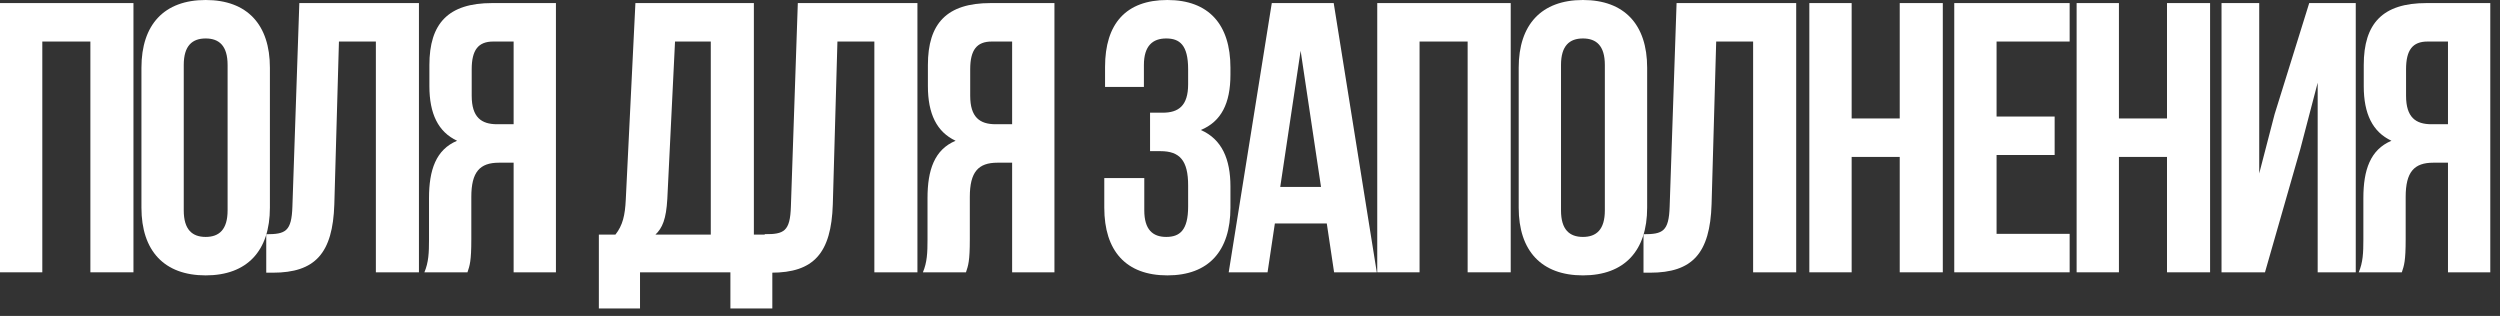 <?xml version="1.0" encoding="UTF-8"?> <svg xmlns="http://www.w3.org/2000/svg" width="182" height="23" viewBox="0 0 182 23" fill="none"><rect x="0" y="0" width="182" height="23" fill="#333333" stroke="none"/><path d="M3.08 19.824H0V0.224H9.716V19.824H6.58V3.024H3.08V19.824Z" fill="white"></path><path d="M10.297 4.928C10.297 1.792 11.949 0 14.973 0C17.997 0 19.649 1.792 19.649 4.928V15.12C19.649 18.256 17.997 20.048 14.973 20.048C11.949 20.048 10.297 18.256 10.297 15.12V4.928ZM13.377 15.316C13.377 16.716 13.993 17.248 14.973 17.248C15.953 17.248 16.569 16.716 16.569 15.316V4.732C16.569 3.332 15.953 2.8 14.973 2.8C13.993 2.8 13.377 3.332 13.377 4.732V15.316Z" fill="white"></path><path d="M19.383 17.052C20.783 17.052 21.231 16.856 21.287 15.036L21.791 0.224H30.499V19.824H27.363V3.024H24.675L24.339 14.868C24.227 18.452 22.939 19.852 19.859 19.852H19.383V17.052Z" fill="white"></path><path d="M30.896 19.824C31.204 19.096 31.232 18.396 31.232 17.444V14.42C31.232 12.376 31.736 10.892 33.276 10.248C31.904 9.604 31.26 8.288 31.26 6.272V4.732C31.26 1.708 32.632 0.224 35.824 0.224H40.472V19.824H37.392V11.844H36.328C34.928 11.844 34.312 12.516 34.312 14.336V17.416C34.312 19.012 34.2 19.32 34.032 19.824H30.896ZM35.908 3.024C34.816 3.024 34.34 3.64 34.34 5.04V6.972C34.34 8.54 35.04 9.044 36.188 9.044H37.392V3.024H35.908Z" fill="white"></path><path d="M53.173 22.456V19.824H46.593V22.456H43.597V17.08H44.801C45.334 16.408 45.502 15.68 45.557 14.532L46.258 0.224H54.882V17.08H56.225V22.456H53.173ZM48.581 14.476C48.498 15.96 48.218 16.604 47.714 17.08H51.745V3.024H49.142L48.581 14.476Z" fill="white"></path><path d="M55.673 17.052C57.073 17.052 57.521 16.856 57.577 15.036L58.081 0.224H66.789V19.824H63.653V3.024H60.965L60.629 14.868C60.517 18.452 59.229 19.852 56.149 19.852H55.673V17.052Z" fill="white"></path><path d="M67.187 19.824C67.495 19.096 67.523 18.396 67.523 17.444V14.42C67.523 12.376 68.027 10.892 69.567 10.248C68.195 9.604 67.551 8.288 67.551 6.272V4.732C67.551 1.708 68.923 0.224 72.115 0.224H76.763V19.824H73.683V11.844H72.619C71.219 11.844 70.603 12.516 70.603 14.336V17.416C70.603 19.012 70.491 19.32 70.323 19.824H67.187ZM72.199 3.024C71.107 3.024 70.631 3.64 70.631 5.04V6.972C70.631 8.54 71.331 9.044 72.479 9.044H73.683V3.024H72.199Z" fill="white"></path><path d="M86.496 5.04C86.496 3.276 85.88 2.8 84.9 2.8C83.92 2.8 83.276 3.332 83.276 4.732V6.328H80.448V4.872C80.448 1.736 81.96 0 84.984 0C88.008 0 89.576 1.792 89.576 4.928V5.432C89.576 7.532 88.904 8.848 87.42 9.464C88.96 10.136 89.576 11.592 89.576 13.58V15.12C89.576 18.256 88.008 20.048 84.984 20.048C81.96 20.048 80.392 18.256 80.392 15.12V12.964H83.304V15.316C83.304 16.716 83.92 17.248 84.9 17.248C85.88 17.248 86.496 16.772 86.496 15.036V13.496C86.496 11.676 85.88 11.004 84.48 11.004H83.724V8.204H84.648C85.796 8.204 86.496 7.7 86.496 6.132V5.04Z" fill="white"></path><path d="M100.23 19.824H97.122L96.59 16.268H92.81L92.278 19.824H89.45L92.586 0.224H97.094L100.23 19.824ZM93.202 13.608H96.17L94.686 3.696L93.202 13.608Z" fill="white"></path><path d="M103.344 19.824H100.264V0.224H109.98V19.824H106.844V3.024H103.344V19.824Z" fill="white"></path><path d="M110.561 4.928C110.561 1.792 112.213 0 115.237 0C118.261 0 119.913 1.792 119.913 4.928V15.12C119.913 18.256 118.261 20.048 115.237 20.048C112.213 20.048 110.561 18.256 110.561 15.12V4.928ZM113.641 15.316C113.641 16.716 114.257 17.248 115.237 17.248C116.217 17.248 116.833 16.716 116.833 15.316V4.732C116.833 3.332 116.217 2.8 115.237 2.8C114.257 2.8 113.641 3.332 113.641 4.732V15.316Z" fill="white"></path><path d="M119.647 17.052C121.047 17.052 121.495 16.856 121.551 15.036L122.055 0.224H130.763V19.824H127.627V3.024H124.939L124.603 14.868C124.491 18.452 123.203 19.852 120.123 19.852H119.647V17.052Z" fill="white"></path><path d="M134.8 19.824H131.72V0.224H134.8V8.624H138.3V0.224H141.436V19.824H138.3V11.424H134.8V19.824Z" fill="white"></path><path d="M145.35 8.484H149.578V11.284H145.35V17.024H150.67V19.824H142.27V0.224H150.67V3.024H145.35V8.484Z" fill="white"></path><path d="M154.258 19.824H151.178V0.224H154.258V8.624H157.758V0.224H160.894V19.824H157.758V11.424H154.258V19.824Z" fill="white"></path><path d="M164.891 19.824H161.727V0.224H164.471V12.628L165.591 8.316L168.111 0.224H171.499V19.824H168.727V6.02L167.467 10.836L164.891 19.824Z" fill="white"></path><path d="M171.717 19.824C172.025 19.096 172.053 18.396 172.053 17.444V14.42C172.053 12.376 172.557 10.892 174.097 10.248C172.725 9.604 172.081 8.288 172.081 6.272V4.732C172.081 1.708 173.453 0.224 176.645 0.224H181.293V19.824H178.213V11.844H177.149C175.749 11.844 175.133 12.516 175.133 14.336V17.416C175.133 19.012 175.021 19.32 174.853 19.824H171.717ZM176.729 3.024C175.637 3.024 175.161 3.64 175.161 5.04V6.972C175.161 8.54 175.861 9.044 177.009 9.044H178.213V3.024H176.729Z" fill="white"></path></svg> 